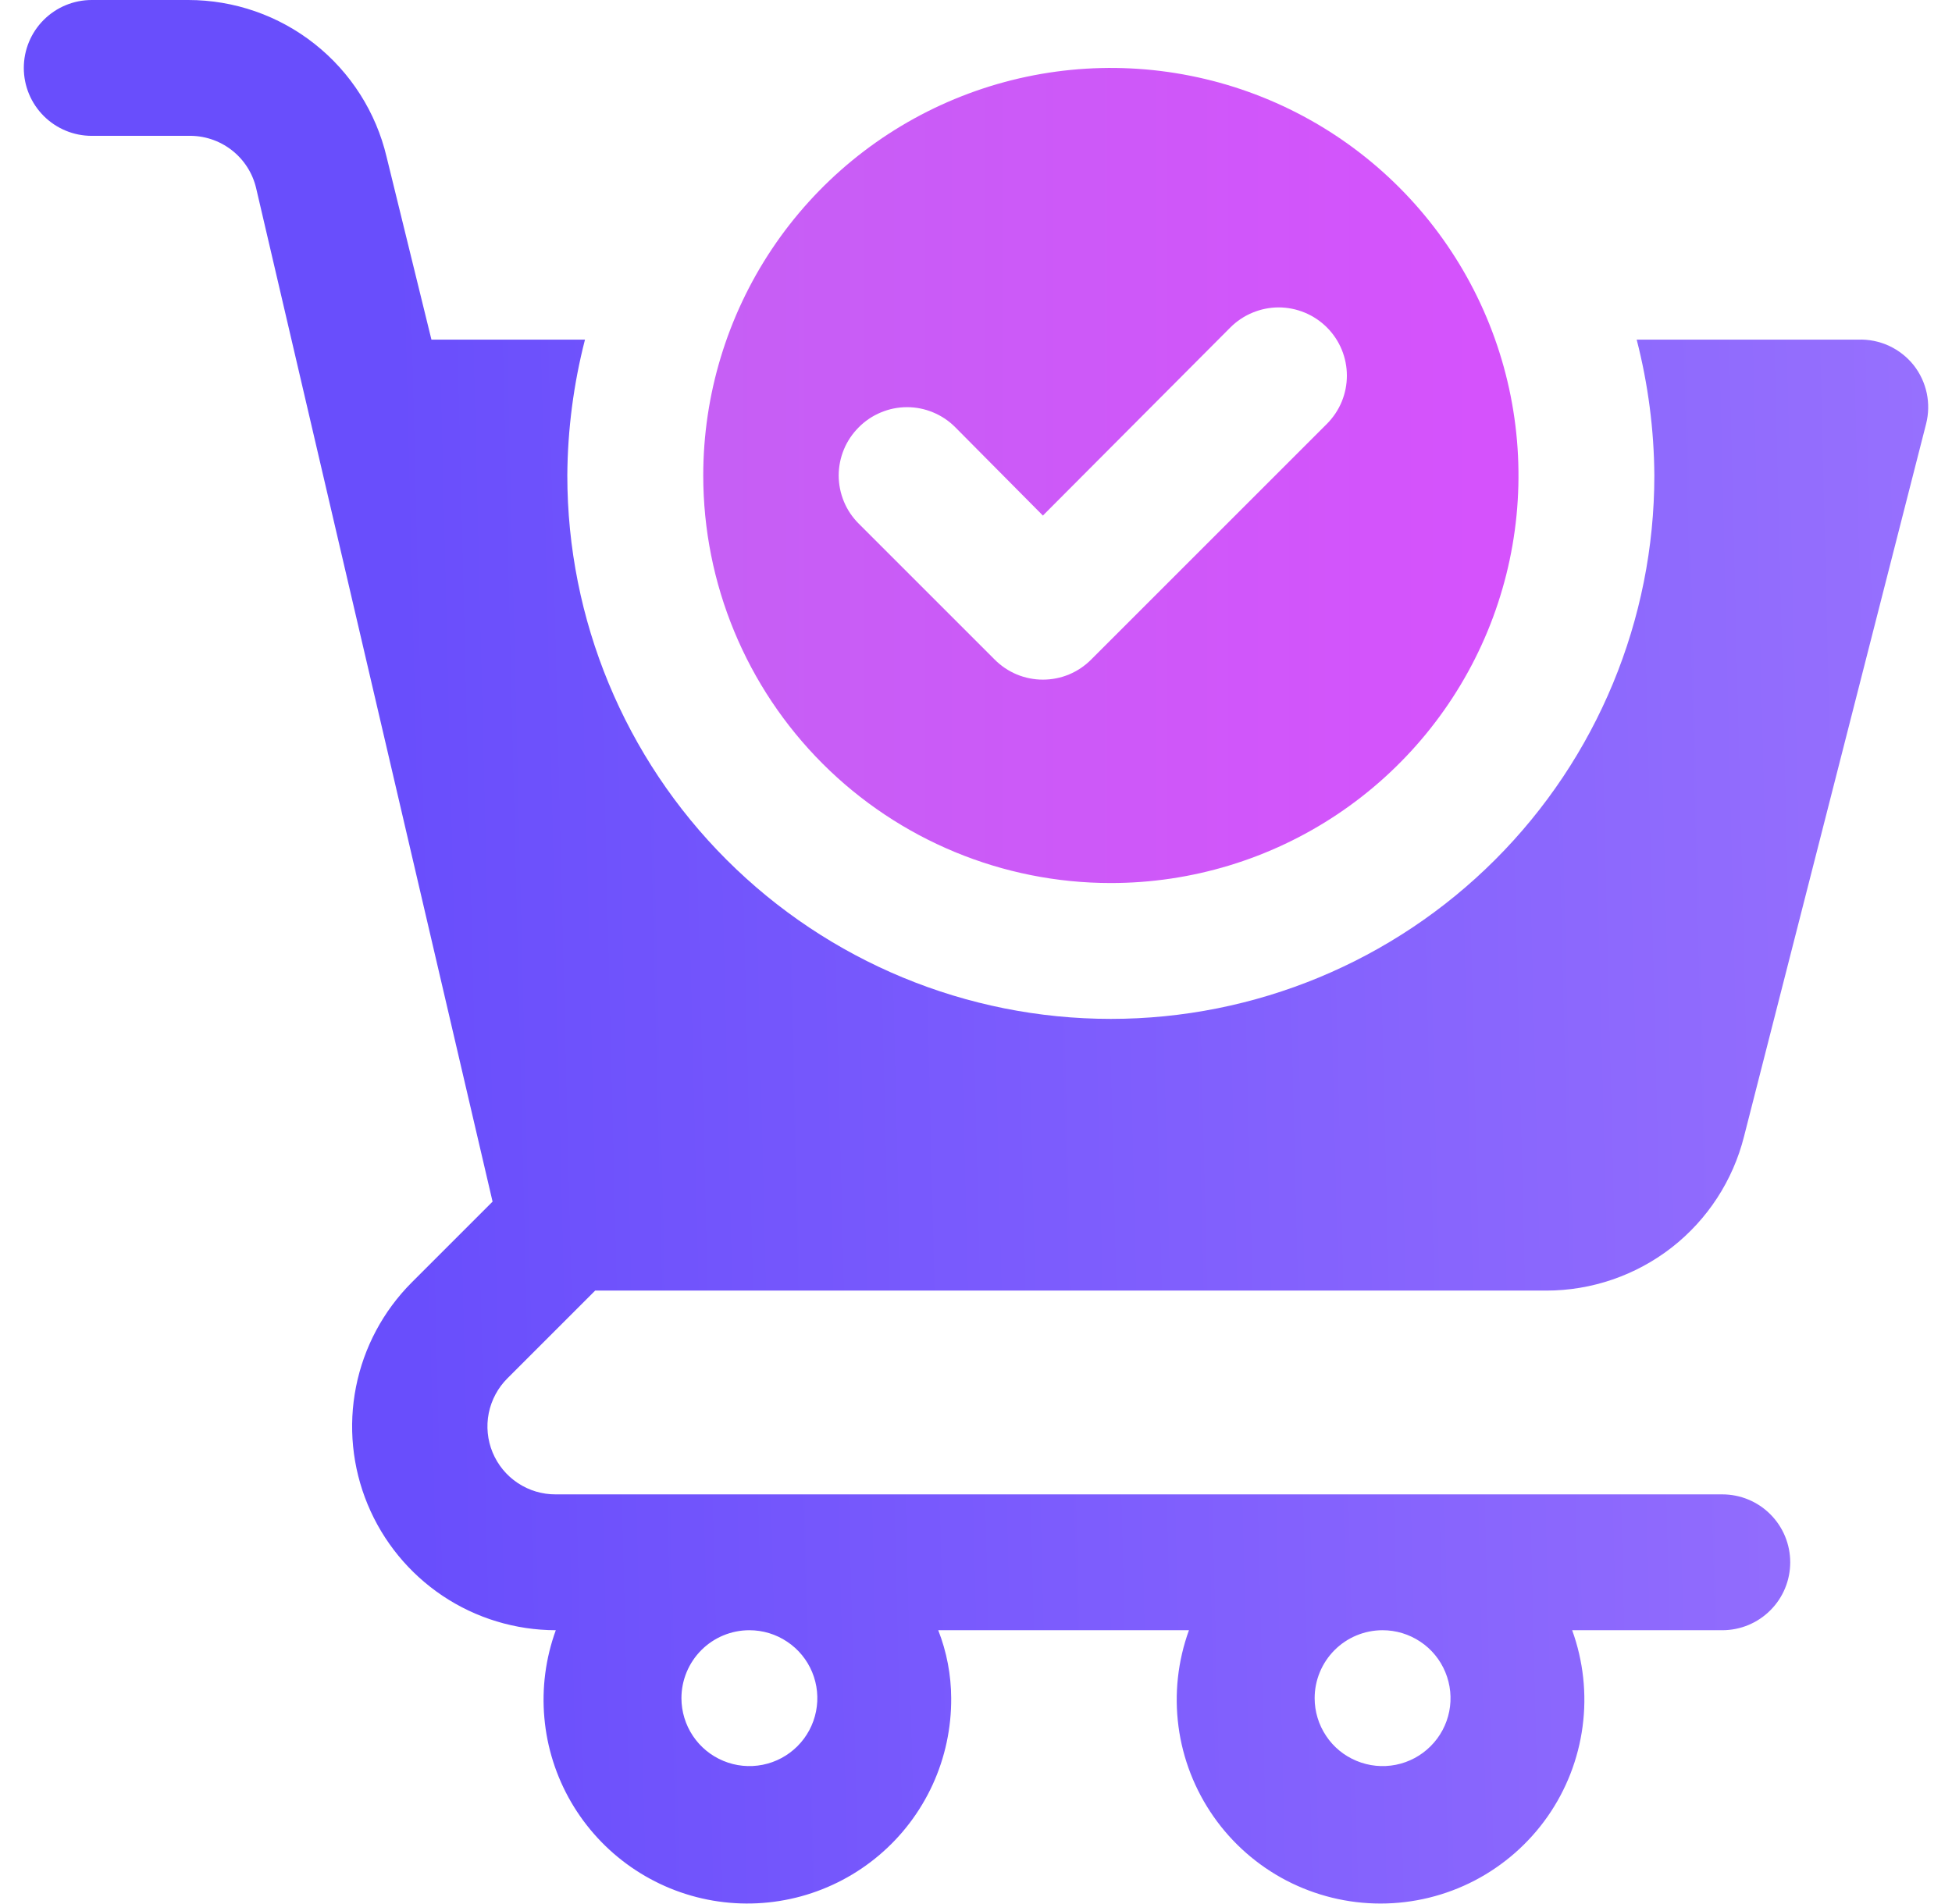 <svg width="41" height="40" viewBox="0 0 41 40" fill="none" xmlns="http://www.w3.org/2000/svg">
<path d="M23.332 18.551C25.026 18.551 26.681 18.049 28.089 17.108C29.497 16.167 30.595 14.83 31.243 13.266C31.891 11.701 32.06 9.98 31.73 8.319C31.4 6.658 30.584 5.132 29.387 3.935C28.189 2.737 26.664 1.922 25.003 1.592C23.342 1.261 21.62 1.431 20.056 2.079C18.491 2.727 17.154 3.824 16.213 5.232C15.273 6.64 14.771 8.296 14.771 9.989C14.771 12.26 15.673 14.438 17.278 16.043C18.884 17.649 21.062 18.551 23.332 18.551ZM18.038 8.976C18.171 8.842 18.329 8.736 18.503 8.664C18.677 8.591 18.863 8.554 19.052 8.554C19.24 8.554 19.426 8.591 19.6 8.664C19.774 8.736 19.932 8.842 20.065 8.976L21.905 10.831L25.844 6.878C25.977 6.745 26.135 6.64 26.309 6.568C26.483 6.496 26.669 6.458 26.857 6.458C27.045 6.458 27.232 6.496 27.406 6.568C27.579 6.64 27.737 6.745 27.87 6.878C28.003 7.011 28.109 7.169 28.181 7.343C28.253 7.517 28.29 7.703 28.29 7.891C28.29 8.08 28.253 8.266 28.181 8.44C28.109 8.614 28.003 8.771 27.87 8.905L22.919 13.856C22.786 13.99 22.628 14.096 22.454 14.169C22.28 14.241 22.094 14.278 21.905 14.278C21.717 14.278 21.531 14.241 21.357 14.169C21.183 14.096 21.025 13.99 20.892 13.856L18.038 11.002C17.905 10.87 17.798 10.712 17.726 10.538C17.654 10.364 17.616 10.177 17.616 9.989C17.616 9.801 17.654 9.614 17.726 9.44C17.798 9.266 17.905 9.109 18.038 8.976Z" fill="url(#paint0_linear_72_69)" fill-opacity="0.81"/>
<path d="M12.501 27.113H32.479C33.433 27.113 34.36 26.794 35.113 26.208C35.865 25.621 36.4 24.799 36.632 23.874L40.456 8.905C40.51 8.694 40.514 8.474 40.47 8.261C40.425 8.049 40.333 7.849 40.199 7.677C40.06 7.501 39.882 7.361 39.679 7.266C39.476 7.172 39.253 7.127 39.029 7.135H34.377C34.617 8.068 34.742 9.026 34.748 9.989C34.748 13.017 33.545 15.921 31.404 18.061C29.264 20.202 26.36 21.405 23.332 21.405C20.304 21.405 17.401 20.202 15.26 18.061C13.119 15.921 11.916 13.017 11.916 9.989C11.922 9.026 12.047 8.068 12.287 7.135H9.062L8.12 3.296C7.898 2.358 7.366 1.522 6.61 0.924C5.854 0.325 4.918 -0 3.953 4.36226e-08H1.927C1.549 5.15982e-08 1.186 0.15 0.918 0.418C0.65 0.686 0.5 1.049 0.5 1.427C0.5 1.805 0.65 2.168 0.918 2.436C1.186 2.704 1.549 2.854 1.927 2.854H3.953C4.281 2.845 4.602 2.95 4.862 3.15C5.122 3.35 5.305 3.634 5.38 3.953L10.346 25.244L8.648 26.942C8.05 27.541 7.643 28.303 7.478 29.133C7.313 29.963 7.398 30.823 7.722 31.605C8.046 32.387 8.594 33.055 9.297 33.526C10 33.996 10.827 34.247 11.674 34.248C11.46 34.837 11.378 35.465 11.434 36.089C11.489 36.713 11.681 37.317 11.996 37.859C12.311 38.4 12.74 38.866 13.255 39.224C13.769 39.581 14.355 39.822 14.973 39.928C15.59 40.034 16.223 40.003 16.827 39.838C17.431 39.672 17.992 39.377 18.469 38.971C18.947 38.566 19.329 38.06 19.59 37.491C19.851 36.921 19.983 36.301 19.979 35.675C19.977 35.187 19.885 34.703 19.707 34.248H24.973C24.738 34.895 24.663 35.588 24.753 36.27C24.843 36.952 25.097 37.602 25.492 38.166C25.886 38.729 26.411 39.189 27.021 39.507C27.632 39.824 28.309 39.99 28.997 39.99C29.685 39.99 30.363 39.824 30.973 39.507C31.583 39.189 32.108 38.729 32.503 38.166C32.898 37.602 33.151 36.952 33.241 36.27C33.332 35.588 33.256 34.895 33.022 34.248H36.175C36.554 34.248 36.917 34.098 37.184 33.83C37.452 33.563 37.602 33.2 37.602 32.821C37.602 32.443 37.452 32.08 37.184 31.812C36.917 31.544 36.554 31.394 36.175 31.394H11.674C11.39 31.396 11.113 31.313 10.876 31.156C10.64 31 10.456 30.776 10.347 30.514C10.239 30.253 10.21 29.964 10.266 29.686C10.322 29.409 10.459 29.154 10.66 28.954L12.501 27.113ZM29.04 34.248C29.322 34.248 29.598 34.332 29.833 34.489C30.068 34.645 30.25 34.868 30.358 35.129C30.466 35.39 30.495 35.677 30.44 35.953C30.385 36.23 30.249 36.485 30.049 36.684C29.85 36.884 29.595 37.02 29.319 37.075C29.042 37.13 28.755 37.102 28.494 36.993C28.233 36.886 28.01 36.703 27.854 36.468C27.697 36.233 27.613 35.957 27.613 35.675C27.613 35.297 27.764 34.934 28.031 34.666C28.299 34.398 28.662 34.248 29.04 34.248ZM15.74 34.248C16.023 34.248 16.299 34.332 16.533 34.489C16.768 34.645 16.951 34.868 17.059 35.129C17.167 35.39 17.195 35.677 17.14 35.953C17.085 36.23 16.949 36.485 16.75 36.684C16.55 36.884 16.296 37.02 16.019 37.075C15.742 37.13 15.455 37.102 15.194 36.993C14.934 36.886 14.711 36.703 14.554 36.468C14.397 36.233 14.313 35.957 14.313 35.675C14.313 35.297 14.464 34.934 14.731 34.666C14.999 34.398 15.362 34.248 15.74 34.248Z" fill="url(#paint1_linear_72_69)"/>
<defs>
<linearGradient id="paint0_linear_72_69" x1="31.5" y1="10.5" x2="15.001" y2="10.5" gradientUnits="userSpaceOnUse">
<stop stop-color="#CC2AFC"/>
<stop offset="1" stop-color="#B93AF3"/>
</linearGradient>
<linearGradient id="paint1_linear_72_69" x1="8.5" y1="20.5" x2="49.5" y2="19.5" gradientUnits="userSpaceOnUse">
<stop stop-color="#694EFC"/>
<stop offset="1" stop-color="#A379FE"/>
</linearGradient>
</defs>
</svg>
